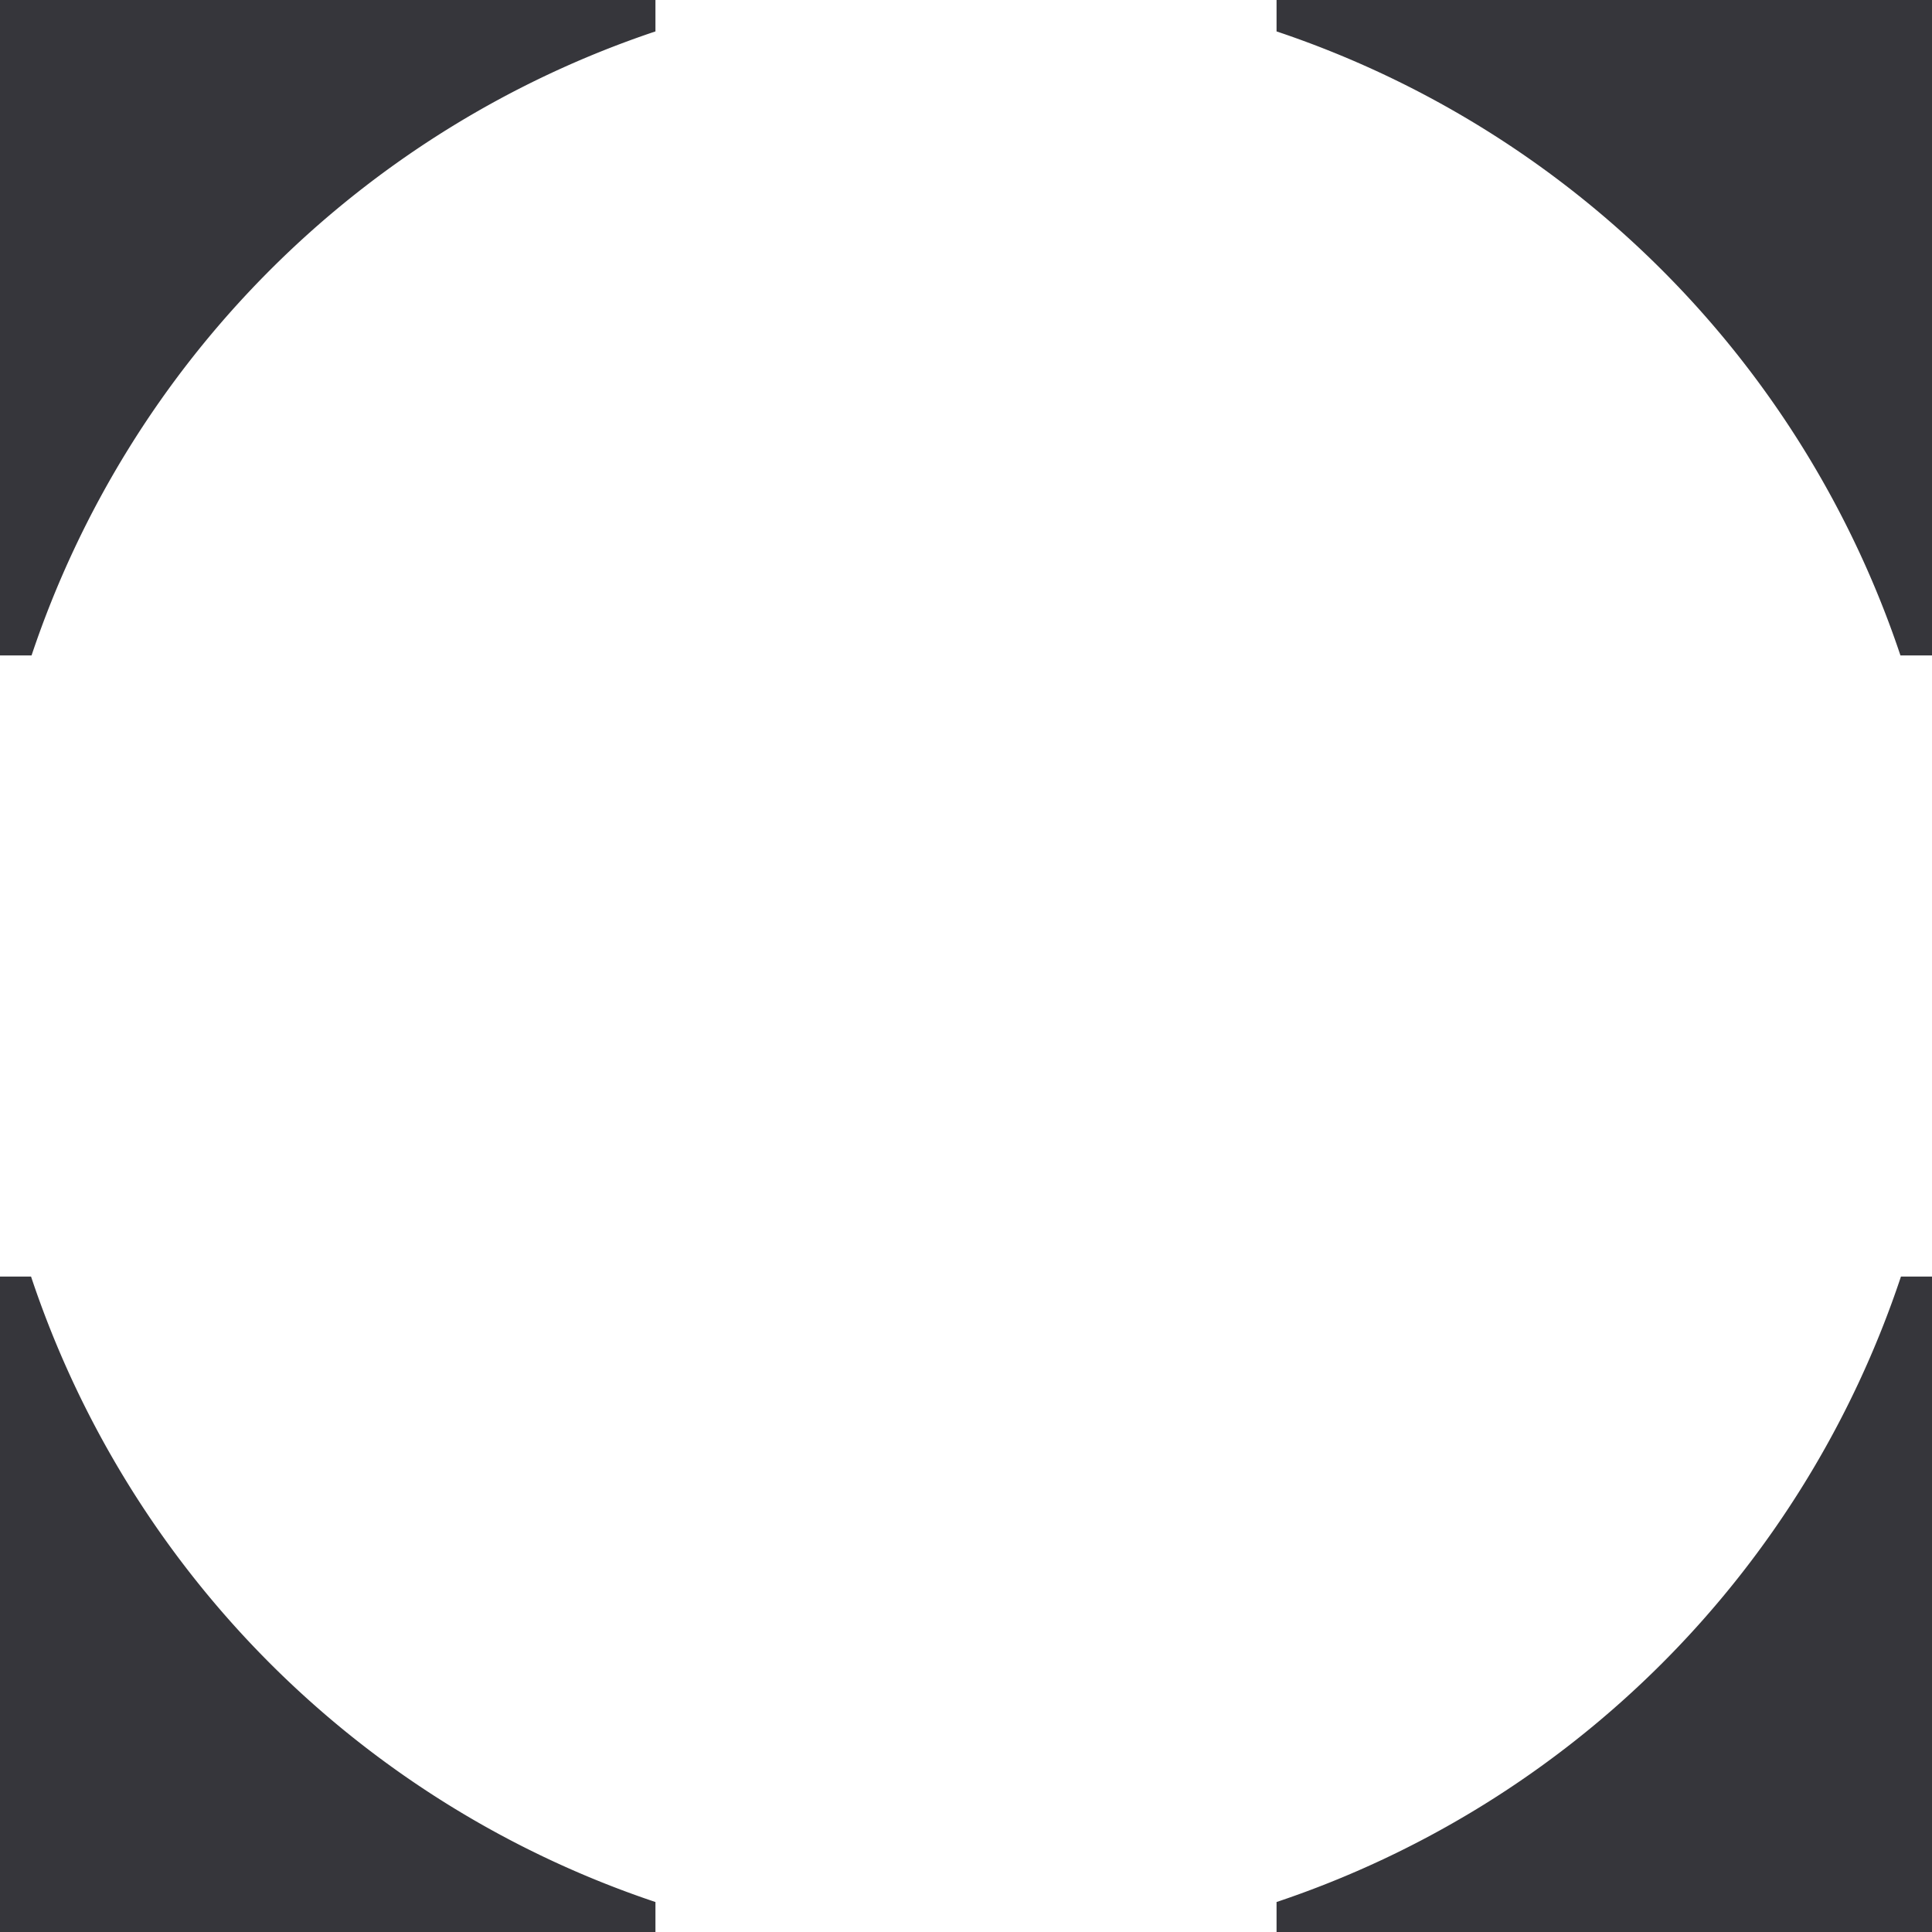 <svg xmlns="http://www.w3.org/2000/svg" width="58" height="58" viewBox="0 0 58 58">
  <g id="symbol" transform="translate(-1017.965 -318.061)">
    <path id="Subtraction_3" data-name="Subtraction 3" d="M58,58H38.323v-.9A29.7,29.7,0,0,0,57.068,38.323H58V58ZM19.677,58H0V38.323H.932A29.7,29.7,0,0,0,19.677,57.1V58h0ZM.947,19.677H0V0H19.677V.943A29.7,29.7,0,0,0,.947,19.677Zm57.053,0h-.947A29.7,29.7,0,0,0,38.323.943V0H58Z" transform="translate(1017.965 318.061)" fill="#36363b"/>
  </g>
</svg>
